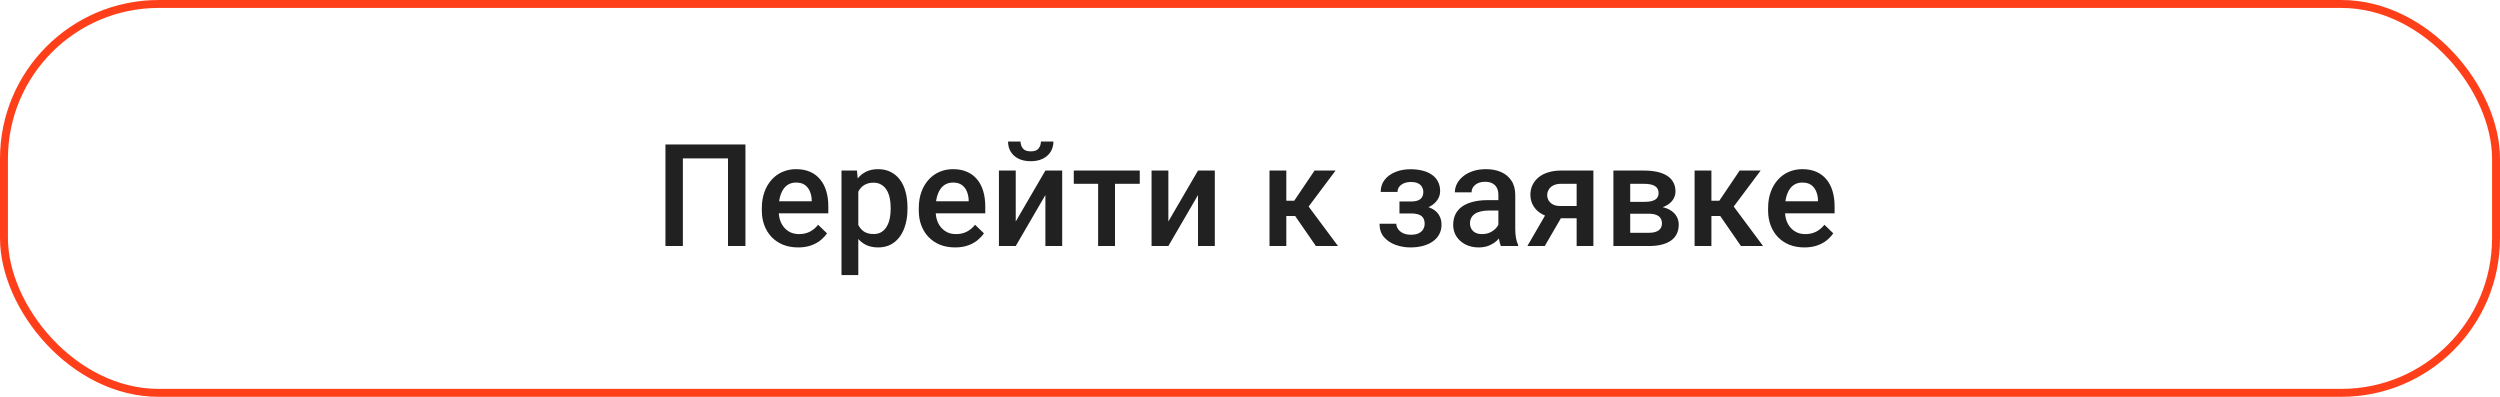 <?xml version="1.0" encoding="UTF-8"?> <svg xmlns="http://www.w3.org/2000/svg" width="315" height="50" viewBox="0 0 315 50" fill="none"><rect x="0.5" y="0.5" width="314" height="49" rx="19.5" stroke="#FF3F1A"></rect><path d="M93.926 18.203V31H91.728V19.961H86.042V31H83.845V18.203H93.926ZM100.562 31.176C99.858 31.176 99.223 31.061 98.654 30.833C98.092 30.599 97.611 30.273 97.213 29.857C96.82 29.441 96.519 28.952 96.308 28.39C96.097 27.827 95.991 27.221 95.991 26.57V26.219C95.991 25.475 96.1 24.801 96.316 24.197C96.533 23.594 96.835 23.078 97.222 22.65C97.608 22.217 98.065 21.886 98.593 21.657C99.12 21.429 99.691 21.314 100.307 21.314C100.986 21.314 101.581 21.429 102.091 21.657C102.601 21.886 103.022 22.208 103.356 22.624C103.696 23.034 103.948 23.523 104.112 24.092C104.282 24.66 104.367 25.287 104.367 25.973V26.878H97.019V25.357H102.275V25.19C102.264 24.81 102.188 24.452 102.047 24.118C101.912 23.784 101.704 23.515 101.423 23.31C101.142 23.105 100.767 23.002 100.298 23.002C99.946 23.002 99.633 23.078 99.357 23.23C99.088 23.377 98.862 23.591 98.681 23.872C98.499 24.153 98.358 24.493 98.259 24.892C98.165 25.284 98.118 25.727 98.118 26.219V26.57C98.118 26.986 98.174 27.373 98.285 27.73C98.402 28.082 98.572 28.39 98.795 28.653C99.018 28.917 99.287 29.125 99.603 29.277C99.92 29.424 100.28 29.497 100.685 29.497C101.194 29.497 101.648 29.395 102.047 29.189C102.445 28.984 102.791 28.694 103.084 28.319L104.2 29.4C103.995 29.699 103.729 29.986 103.4 30.262C103.072 30.531 102.671 30.751 102.196 30.921C101.728 31.091 101.183 31.176 100.562 31.176ZM108.146 23.318V34.656H106.028V21.49H107.979L108.146 23.318ZM114.343 26.157V26.342C114.343 27.033 114.261 27.675 114.097 28.267C113.938 28.852 113.701 29.365 113.385 29.805C113.074 30.238 112.69 30.575 112.233 30.815C111.776 31.056 111.249 31.176 110.651 31.176C110.06 31.176 109.541 31.067 109.096 30.851C108.656 30.628 108.284 30.314 107.979 29.91C107.675 29.506 107.429 29.031 107.241 28.486C107.06 27.936 106.931 27.332 106.854 26.676V25.964C106.931 25.267 107.06 24.634 107.241 24.065C107.429 23.497 107.675 23.008 107.979 22.598C108.284 22.188 108.656 21.871 109.096 21.648C109.535 21.426 110.048 21.314 110.634 21.314C111.231 21.314 111.762 21.432 112.225 21.666C112.688 21.895 113.077 22.223 113.394 22.65C113.71 23.072 113.947 23.582 114.105 24.18C114.264 24.771 114.343 25.431 114.343 26.157ZM112.225 26.342V26.157C112.225 25.718 112.184 25.311 112.102 24.936C112.02 24.555 111.891 24.221 111.715 23.934C111.539 23.646 111.313 23.424 111.038 23.266C110.769 23.102 110.443 23.02 110.062 23.02C109.688 23.02 109.365 23.084 109.096 23.213C108.826 23.336 108.601 23.509 108.419 23.731C108.237 23.954 108.097 24.215 107.997 24.514C107.897 24.807 107.827 25.126 107.786 25.472V27.177C107.856 27.599 107.977 27.985 108.146 28.337C108.316 28.689 108.557 28.97 108.867 29.181C109.184 29.386 109.588 29.488 110.08 29.488C110.461 29.488 110.786 29.406 111.056 29.242C111.325 29.078 111.545 28.852 111.715 28.565C111.891 28.273 112.02 27.936 112.102 27.555C112.184 27.174 112.225 26.77 112.225 26.342ZM120.337 31.176C119.634 31.176 118.998 31.061 118.43 30.833C117.867 30.599 117.387 30.273 116.988 29.857C116.596 29.441 116.294 28.952 116.083 28.39C115.872 27.827 115.767 27.221 115.767 26.57V26.219C115.767 25.475 115.875 24.801 116.092 24.197C116.309 23.594 116.61 23.078 116.997 22.65C117.384 22.217 117.841 21.886 118.368 21.657C118.896 21.429 119.467 21.314 120.082 21.314C120.762 21.314 121.356 21.429 121.866 21.657C122.376 21.886 122.798 22.208 123.132 22.624C123.472 23.034 123.724 23.523 123.888 24.092C124.058 24.66 124.143 25.287 124.143 25.973V26.878H116.795V25.357H122.051V25.19C122.039 24.81 121.963 24.452 121.822 24.118C121.688 23.784 121.479 23.515 121.198 23.31C120.917 23.105 120.542 23.002 120.073 23.002C119.722 23.002 119.408 23.078 119.133 23.23C118.863 23.377 118.638 23.591 118.456 23.872C118.274 24.153 118.134 24.493 118.034 24.892C117.94 25.284 117.894 25.727 117.894 26.219V26.57C117.894 26.986 117.949 27.373 118.061 27.73C118.178 28.082 118.348 28.39 118.57 28.653C118.793 28.917 119.062 29.125 119.379 29.277C119.695 29.424 120.056 29.497 120.46 29.497C120.97 29.497 121.424 29.395 121.822 29.189C122.221 28.984 122.566 28.694 122.859 28.319L123.976 29.4C123.771 29.699 123.504 29.986 123.176 30.262C122.848 30.531 122.446 30.751 121.972 30.921C121.503 31.091 120.958 31.176 120.337 31.176ZM127.983 27.906L131.719 21.49H133.837V31H131.719V24.575L127.983 31H125.865V21.49H127.983V27.906ZM131.156 17.834H132.729C132.729 18.32 132.612 18.751 132.378 19.126C132.149 19.495 131.821 19.785 131.394 19.996C130.972 20.207 130.468 20.312 129.882 20.312C128.997 20.312 128.297 20.084 127.781 19.627C127.271 19.164 127.017 18.566 127.017 17.834H128.59C128.59 18.162 128.687 18.452 128.88 18.704C129.079 18.95 129.413 19.073 129.882 19.073C130.345 19.073 130.673 18.95 130.866 18.704C131.06 18.452 131.156 18.162 131.156 17.834ZM140.49 21.49V31H138.363V21.49H140.49ZM143.61 21.49V23.16H135.296V21.49H143.61ZM147.214 27.906L150.949 21.49H153.067V31H150.949V24.575L147.214 31H145.096V21.49H147.214V27.906ZM162.076 21.49V31H159.958V21.49H162.076ZM168.281 21.49L164.001 27.212H161.584L161.303 25.296H163.069L165.636 21.49H168.281ZM165.803 31L162.938 26.852L164.607 25.648L168.589 31H165.803ZM178.16 26.456H176.332V25.384H177.809C178.184 25.384 178.482 25.334 178.705 25.234C178.934 25.135 179.095 24.997 179.188 24.821C179.288 24.64 179.338 24.429 179.338 24.189C179.338 23.977 179.288 23.778 179.188 23.591C179.095 23.398 178.934 23.239 178.705 23.116C178.477 22.993 178.166 22.932 177.773 22.932C177.451 22.932 177.161 22.984 176.903 23.09C176.651 23.195 176.452 23.342 176.306 23.529C176.159 23.717 176.086 23.934 176.086 24.18H173.968C173.968 23.588 174.135 23.078 174.469 22.65C174.809 22.223 175.263 21.895 175.831 21.666C176.399 21.438 177.023 21.323 177.703 21.323C178.283 21.323 178.805 21.385 179.268 21.508C179.73 21.625 180.123 21.801 180.445 22.035C180.773 22.264 181.022 22.551 181.192 22.896C181.368 23.236 181.456 23.632 181.456 24.083C181.456 24.405 181.38 24.71 181.228 24.997C181.075 25.284 180.855 25.539 180.568 25.762C180.281 25.979 179.933 26.148 179.522 26.271C179.118 26.395 178.664 26.456 178.16 26.456ZM176.332 25.841H178.16C178.723 25.841 179.221 25.896 179.654 26.008C180.088 26.113 180.451 26.271 180.744 26.482C181.037 26.693 181.257 26.954 181.403 27.265C181.556 27.569 181.632 27.921 181.632 28.319C181.632 28.765 181.535 29.166 181.342 29.523C181.154 29.875 180.885 30.174 180.533 30.42C180.188 30.666 179.774 30.854 179.294 30.982C178.813 31.111 178.283 31.176 177.703 31.176C177.07 31.176 176.455 31.07 175.857 30.859C175.266 30.648 174.776 30.323 174.39 29.884C174.009 29.439 173.818 28.873 173.818 28.188H175.937C175.937 28.428 176.01 28.653 176.156 28.864C176.303 29.075 176.514 29.248 176.789 29.383C177.064 29.512 177.396 29.576 177.782 29.576C178.181 29.576 178.506 29.515 178.758 29.392C179.01 29.263 179.197 29.096 179.32 28.891C179.443 28.68 179.505 28.457 179.505 28.223C179.505 27.906 179.443 27.651 179.32 27.458C179.197 27.265 179.01 27.124 178.758 27.036C178.506 26.942 178.189 26.895 177.809 26.895H176.332V25.841ZM188.795 29.093V24.558C188.795 24.218 188.733 23.925 188.61 23.679C188.487 23.433 188.3 23.242 188.048 23.107C187.802 22.973 187.491 22.905 187.116 22.905C186.771 22.905 186.472 22.964 186.22 23.081C185.968 23.198 185.771 23.356 185.631 23.556C185.49 23.755 185.42 23.98 185.42 24.232H183.311C183.311 23.857 183.401 23.494 183.583 23.143C183.765 22.791 184.028 22.477 184.374 22.202C184.72 21.927 185.133 21.71 185.613 21.552C186.094 21.394 186.633 21.314 187.23 21.314C187.945 21.314 188.578 21.435 189.129 21.675C189.686 21.915 190.122 22.278 190.438 22.765C190.761 23.245 190.922 23.849 190.922 24.575V28.803C190.922 29.236 190.951 29.626 191.01 29.972C191.074 30.311 191.165 30.607 191.282 30.859V31H189.111C189.012 30.771 188.933 30.481 188.874 30.13C188.821 29.773 188.795 29.427 188.795 29.093ZM189.103 25.217L189.12 26.526H187.6C187.207 26.526 186.861 26.564 186.562 26.641C186.264 26.711 186.015 26.816 185.815 26.957C185.616 27.098 185.467 27.268 185.367 27.467C185.268 27.666 185.218 27.892 185.218 28.144C185.218 28.395 185.276 28.627 185.394 28.838C185.511 29.043 185.681 29.204 185.903 29.321C186.132 29.439 186.407 29.497 186.729 29.497C187.163 29.497 187.541 29.409 187.863 29.233C188.191 29.052 188.449 28.832 188.637 28.574C188.824 28.311 188.924 28.061 188.936 27.827L189.621 28.768C189.551 29.008 189.431 29.266 189.261 29.541C189.091 29.816 188.868 30.08 188.593 30.332C188.323 30.578 187.998 30.78 187.617 30.939C187.242 31.097 186.809 31.176 186.316 31.176C185.695 31.176 185.142 31.053 184.655 30.807C184.169 30.555 183.788 30.218 183.513 29.796C183.237 29.368 183.1 28.885 183.1 28.346C183.1 27.842 183.193 27.396 183.381 27.01C183.574 26.617 183.855 26.289 184.225 26.025C184.6 25.762 185.057 25.562 185.596 25.428C186.135 25.287 186.75 25.217 187.441 25.217H189.103ZM195.141 26.351H197.338L194.64 31H192.451L195.141 26.351ZM196.688 21.49H200.766V31H198.656V23.16H196.688C196.289 23.16 195.961 23.23 195.703 23.371C195.445 23.506 195.255 23.685 195.132 23.907C195.009 24.124 194.947 24.347 194.947 24.575C194.947 24.804 195.003 25.023 195.114 25.234C195.231 25.445 195.41 25.618 195.65 25.753C195.896 25.888 196.204 25.955 196.573 25.955H199.368V27.502H196.573C195.987 27.502 195.463 27.429 195 27.282C194.537 27.13 194.145 26.922 193.822 26.658C193.5 26.389 193.254 26.075 193.084 25.718C192.914 25.355 192.829 24.959 192.829 24.531C192.829 24.092 192.917 23.688 193.093 23.318C193.269 22.949 193.521 22.627 193.849 22.352C194.183 22.076 194.587 21.865 195.062 21.719C195.542 21.566 196.084 21.49 196.688 21.49ZM207.744 26.931H204.703L204.686 25.436H207.182C207.592 25.436 207.929 25.395 208.192 25.314C208.462 25.231 208.661 25.108 208.79 24.944C208.919 24.774 208.983 24.569 208.983 24.329C208.983 24.13 208.945 23.957 208.869 23.811C208.793 23.658 208.676 23.535 208.518 23.441C208.365 23.342 208.172 23.271 207.938 23.23C207.709 23.184 207.442 23.16 207.138 23.16H205.406V31H203.288V21.49H207.138C207.747 21.49 208.295 21.543 208.781 21.648C209.273 21.754 209.692 21.915 210.038 22.132C210.384 22.349 210.647 22.624 210.829 22.958C211.017 23.286 211.11 23.673 211.11 24.118C211.11 24.411 211.046 24.686 210.917 24.944C210.794 25.202 210.609 25.431 210.363 25.63C210.117 25.829 209.815 25.993 209.458 26.122C209.101 26.245 208.69 26.321 208.228 26.351L207.744 26.931ZM207.744 31H204.088L204.932 29.33H207.744C208.119 29.33 208.43 29.283 208.676 29.189C208.922 29.096 209.104 28.961 209.221 28.785C209.344 28.604 209.405 28.39 209.405 28.144C209.405 27.892 209.347 27.675 209.229 27.493C209.112 27.311 208.931 27.174 208.685 27.08C208.444 26.98 208.131 26.931 207.744 26.931H205.327L205.345 25.436H208.219L208.825 26.017C209.429 26.058 209.93 26.186 210.328 26.403C210.727 26.62 211.025 26.893 211.225 27.221C211.424 27.549 211.523 27.906 211.523 28.293C211.523 28.738 211.438 29.131 211.269 29.471C211.104 29.811 210.858 30.095 210.53 30.323C210.208 30.546 209.812 30.716 209.344 30.833C208.875 30.944 208.342 31 207.744 31ZM215.637 21.49V31H213.519V21.49H215.637ZM221.842 21.49L217.562 27.212H215.145L214.863 25.296H216.63L219.196 21.49H221.842ZM219.363 31L216.498 26.852L218.168 25.648L222.149 31H219.363ZM227.353 31.176C226.649 31.176 226.014 31.061 225.445 30.833C224.883 30.599 224.402 30.273 224.004 29.857C223.611 29.441 223.31 28.952 223.099 28.39C222.888 27.827 222.782 27.221 222.782 26.57V26.219C222.782 25.475 222.891 24.801 223.107 24.197C223.324 23.594 223.626 23.078 224.013 22.65C224.399 22.217 224.856 21.886 225.384 21.657C225.911 21.429 226.482 21.314 227.098 21.314C227.777 21.314 228.372 21.429 228.882 21.657C229.392 21.886 229.813 22.208 230.147 22.624C230.487 23.034 230.739 23.523 230.903 24.092C231.073 24.66 231.158 25.287 231.158 25.973V26.878H223.811V25.357H229.066V25.19C229.055 24.81 228.979 24.452 228.838 24.118C228.703 23.784 228.495 23.515 228.214 23.31C227.933 23.105 227.558 23.002 227.089 23.002C226.737 23.002 226.424 23.078 226.148 23.23C225.879 23.377 225.653 23.591 225.472 23.872C225.29 24.153 225.149 24.493 225.05 24.892C224.956 25.284 224.909 25.727 224.909 26.219V26.57C224.909 26.986 224.965 27.373 225.076 27.73C225.193 28.082 225.363 28.39 225.586 28.653C225.809 28.917 226.078 29.125 226.395 29.277C226.711 29.424 227.071 29.497 227.476 29.497C227.985 29.497 228.439 29.395 228.838 29.189C229.236 28.984 229.582 28.694 229.875 28.319L230.991 29.4C230.786 29.699 230.52 29.986 230.191 30.262C229.863 30.531 229.462 30.751 228.987 30.921C228.519 31.091 227.974 31.176 227.353 31.176Z" fill="#212121"></path></svg> 